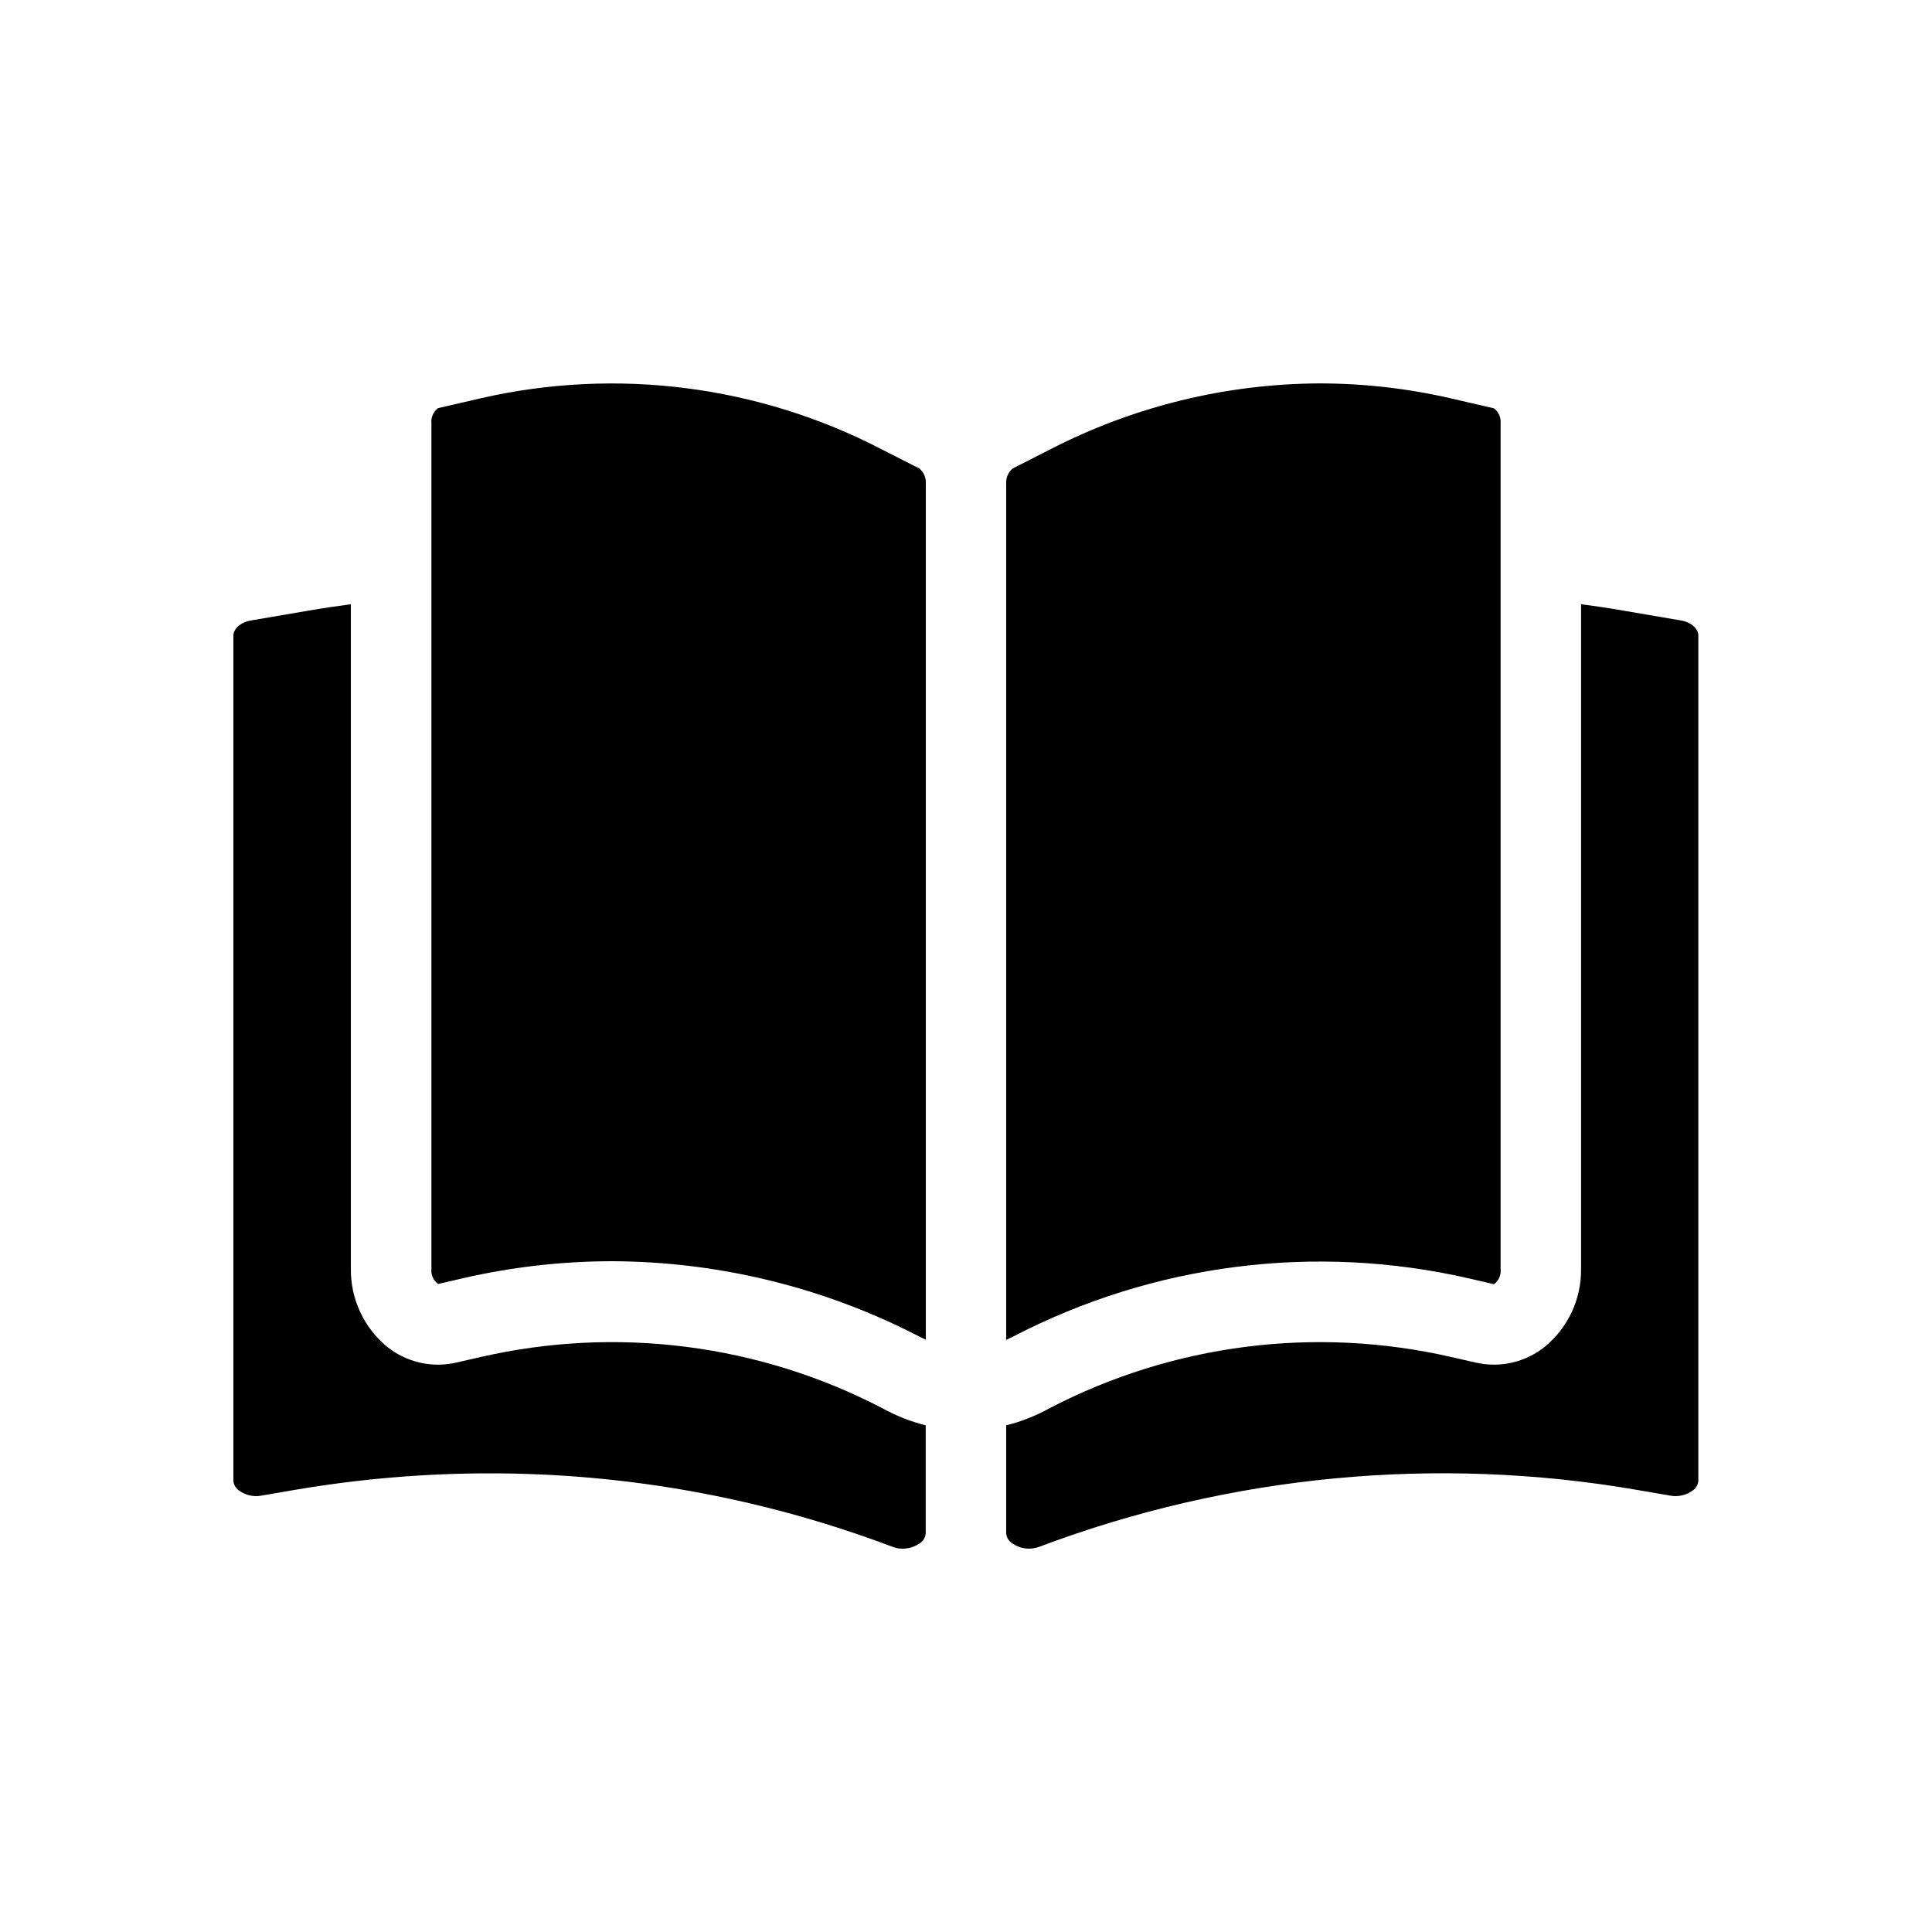 <svg width="20" height="20" viewBox="0 0 20 20" fill="none" xmlns="http://www.w3.org/2000/svg">
<path d="M9.514 15.981C9.533 15.97 9.55 15.954 9.562 15.936C9.574 15.917 9.581 15.895 9.583 15.873V14.755C9.427 14.716 9.276 14.656 9.134 14.578C7.855 13.912 6.381 13.725 4.975 14.048L4.72 14.106C4.596 14.134 4.467 14.134 4.343 14.105C4.219 14.076 4.103 14.019 4.004 13.939C3.886 13.841 3.792 13.719 3.728 13.58C3.663 13.441 3.631 13.289 3.632 13.136V6.255C3.485 6.275 3.337 6.296 3.189 6.322L2.598 6.423C2.484 6.442 2.416 6.516 2.416 6.579V15.33C2.417 15.349 2.423 15.367 2.432 15.383C2.441 15.4 2.454 15.415 2.469 15.426C2.502 15.451 2.54 15.47 2.58 15.479C2.621 15.489 2.663 15.491 2.704 15.483L3.047 15.424C3.715 15.31 4.391 15.252 5.068 15.252C6.491 15.251 7.903 15.508 9.235 16.011C9.28 16.029 9.329 16.036 9.378 16.03C9.426 16.025 9.473 16.008 9.514 15.981Z" fill="black"></path>
<path d="M17.401 6.423L16.81 6.322C16.662 6.296 16.515 6.274 16.367 6.255V13.136C16.369 13.289 16.336 13.441 16.272 13.58C16.207 13.719 16.113 13.841 15.995 13.939C15.896 14.019 15.78 14.076 15.656 14.105C15.532 14.134 15.403 14.134 15.279 14.106L15.024 14.048C13.619 13.725 12.144 13.912 10.865 14.578C10.724 14.656 10.573 14.716 10.416 14.755V15.873C10.418 15.895 10.425 15.917 10.437 15.936C10.45 15.954 10.466 15.97 10.486 15.981C10.526 16.008 10.572 16.025 10.62 16.03C10.668 16.035 10.717 16.029 10.762 16.011C12.736 15.268 14.872 15.065 16.95 15.424L17.293 15.483C17.334 15.491 17.376 15.489 17.417 15.479C17.457 15.47 17.495 15.451 17.528 15.426C17.543 15.415 17.556 15.4 17.565 15.383C17.574 15.367 17.579 15.349 17.581 15.33V6.58C17.583 6.516 17.515 6.442 17.401 6.423Z" fill="black"></path>
<path d="M4.466 13.136C4.463 13.166 4.467 13.196 4.48 13.223C4.492 13.251 4.511 13.274 4.535 13.292L4.789 13.233C5.296 13.116 5.814 13.057 6.334 13.056C7.441 13.06 8.53 13.326 9.513 13.834L9.584 13.869V5.006C9.586 4.977 9.581 4.947 9.569 4.92C9.558 4.893 9.54 4.869 9.517 4.85L9.134 4.655C7.855 3.989 6.381 3.801 4.976 4.123L4.535 4.225C4.511 4.243 4.492 4.267 4.48 4.294C4.468 4.321 4.463 4.351 4.466 4.381V13.136Z" fill="black"></path>
<path d="M10.416 7.2V13.871L10.488 13.836C11.941 13.081 13.615 12.868 15.211 13.235L15.466 13.294C15.49 13.276 15.509 13.252 15.521 13.225C15.533 13.197 15.538 13.167 15.534 13.137V4.383C15.537 4.353 15.532 4.323 15.52 4.296C15.508 4.268 15.489 4.245 15.465 4.227L15.024 4.125C14.58 4.022 14.125 3.97 13.668 3.969C12.693 3.972 11.732 4.207 10.866 4.655L10.483 4.85C10.46 4.869 10.442 4.893 10.431 4.92C10.419 4.947 10.414 4.977 10.416 5.006V7.2Z" fill="black"></path>
</svg>
